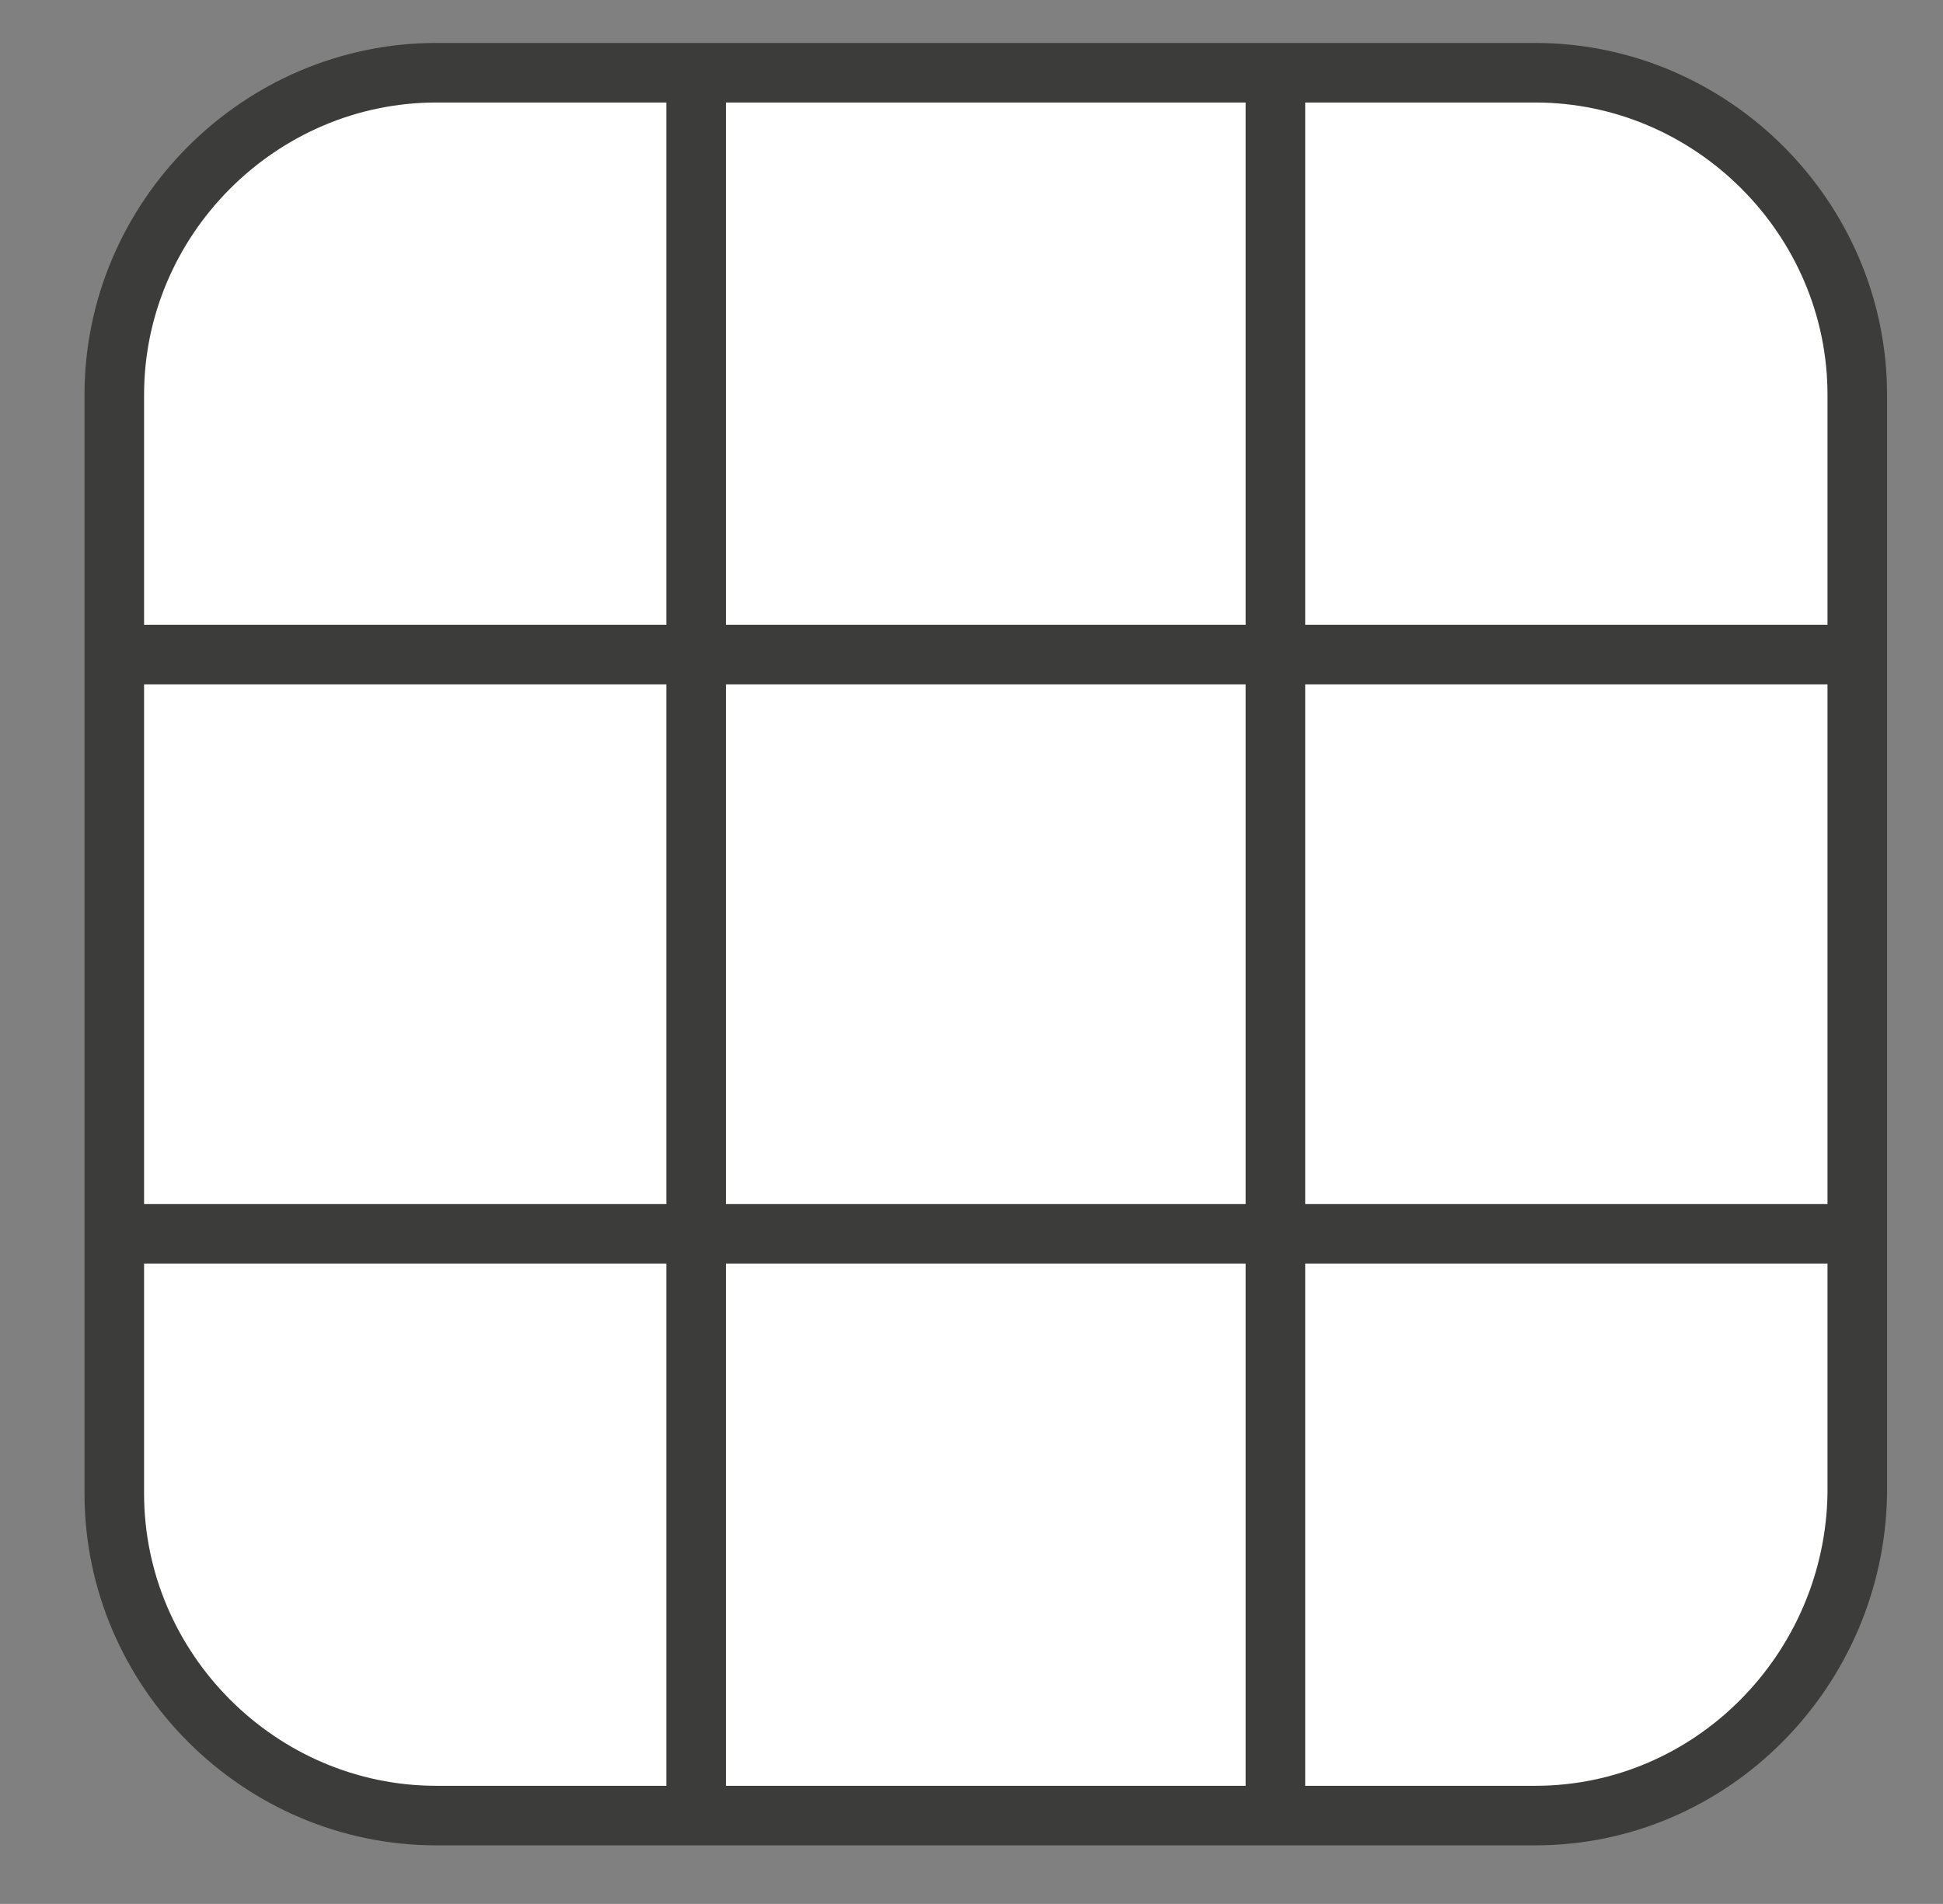 <?xml version="1.0" encoding="utf-8"?>
<!-- Generator: Adobe Illustrator 25.4.1, SVG Export Plug-In . SVG Version: 6.00 Build 0)  -->
<svg version="1.1" id="Layer_1" xmlns="http://www.w3.org/2000/svg" xmlns:xlink="http://www.w3.org/1999/xlink" x="0px" y="0px"
	 viewBox="0 0 74.8 73.3" style="enable-background:new 0 0 74.8 73.3;" xml:space="preserve">
<rect x="0" y="0" width="74.8" height="73.3" fill="#808080" stroke="none"/>
<style type="text/css">
	.st0{display:none;}
	.st1{display:inline;}
	.st2{fill:#FFFFFF;stroke:#3C3C3B;stroke-width:2.293;stroke-linecap:round;stroke-linejoin:round;stroke-miterlimit:10;}
	.st3{fill:#3C3C3B;}
	.st4{fill:none;stroke:#3C3C3B;stroke-width:2.293;stroke-miterlimit:10;}
	.st5{fill:#FFFFFF;stroke:#3C3C3B;stroke-width:2.107;stroke-linecap:round;stroke-linejoin:round;stroke-miterlimit:10;}
	.st6{fill:none;stroke:#3C3C3B;stroke-width:3.686;stroke-linecap:round;stroke-linejoin:round;stroke-miterlimit:10;}
	
		.st7{display:inline;fill:#FFFFFF;stroke:#3C3C3B;stroke-width:2.293;stroke-linecap:round;stroke-linejoin:round;stroke-miterlimit:10;}
	.st8{display:inline;fill:#3C3C3B;}
	.st9{display:inline;fill:none;stroke:#3C3C3B;stroke-width:2.293;stroke-miterlimit:10;}
	
		.st10{display:inline;fill:#FFFFFF;stroke:#3C3C3B;stroke-width:2.107;stroke-linecap:round;stroke-linejoin:round;stroke-miterlimit:10;}
	
		.st11{display:inline;fill:none;stroke:#3C3C3B;stroke-width:3.686;stroke-linecap:round;stroke-linejoin:round;stroke-miterlimit:10;}
</style>
<g class="st0">
	<g class="st1">
		<path class="st2" d="M-464.1,69.9h-42.3c-6.8,0-12.4-5.6-12.4-12.4V15.2c0-6.8,5.6-12.4,12.4-12.4h42.3c6.8,0,12.4,5.6,12.4,12.4
			v42.3C-451.8,64.3-457.3,69.9-464.1,69.9z"/>
		<path class="st3" d="M-467.5,31.4h-11.7c-0.7,0-1.2-0.5-1.2-1.2V18.6c0-0.7-0.5-1.2-1.2-1.2h-7.4c-0.7,0-1.2,0.5-1.2,1.2v11.7
			c0,0.7-0.5,1.2-1.2,1.2H-503c-0.7,0-1.2,0.5-1.2,1.2V40c0,0.7,0.5,1.2,1.2,1.2h11.7c0.7,0,1.2,0.5,1.2,1.2v11.7
			c0,0.7,0.5,1.2,1.2,1.2h7.4c0.7,0,1.2-0.5,1.2-1.2V42.4c0-0.7,0.5-1.2,1.2-1.2h11.7c0.7,0,1.2-0.5,1.2-1.2v-7.4
			C-466.3,32-466.8,31.4-467.5,31.4z"/>
	</g>
	<g class="st1">
		<path class="st2" d="M-464.1,69.9h-42.3c-6.8,0-12.4-5.6-12.4-12.4V15.2c0-6.8,5.6-12.4,12.4-12.4h42.3c6.8,0,12.4,5.6,12.4,12.4
			v42.3C-451.8,64.3-457.3,69.9-464.1,69.9z"/>
		<line class="st4" x1="-518.8" y1="18.4" x2="-451.8" y2="18.4"/>
		<line class="st4" x1="-500.9" y1="2.8" x2="-490.6" y2="18.4"/>
		<line class="st4" x1="-478.4" y1="2.8" x2="-468" y2="18.4"/>
		<path class="st3" d="M-472.5,42c1.2,0.7,1.2,2.4,0,3.1l-9.7,5.6l-9.7,5.6c-1.2,0.7-2.7-0.2-2.7-1.5V43.6V32.4
			c0-1.4,1.5-2.2,2.7-1.5l9.7,5.6L-472.5,42z"/>
	</g>
	<g class="st1">
		<path class="st5" d="M-467.3,13.2h-10.9l-5.5-9.5c-0.7-1.2-2.4-1.2-3.1,0l-5.5,9.5h-10.9c-8.6,0-15.6,7-15.6,15.6v25.4
			c0,8.6,7,15.6,15.6,15.6h35.8c8.6,0,15.6-7,15.6-15.6V28.8C-451.8,20.3-458.8,13.2-467.3,13.2z"/>
		<path class="st3" d="M-485.3,42.2c-13.8,0-25,11.2-25,25c0,0.2,0,0.5,0,0.7c2,1.2,4.2,1.9,6.7,1.9h36.6c2.4,0,4.7-0.7,6.7-1.9
			c0-0.2,0-0.5,0-0.7C-460.2,53.4-471.4,42.2-485.3,42.2z"/>
		<circle class="st3" cx="-485.3" cy="29.7" r="11.2"/>
	</g>
	<g class="st1">
		<path class="st2" d="M-463.9,69.9h-42.3c-6.8,0-12.4-5.6-12.4-12.4V15.2c0-6.8,5.6-12.4,12.4-12.4h42.3c6.8,0,12.4,5.6,12.4,12.4
			v42.3C-451.5,64.3-457.1,69.9-463.9,69.9z"/>
		<line class="st4" x1="-519" y1="25.2" x2="-452" y2="25.2"/>
		<line class="st4" x1="-519" y1="47.5" x2="-452" y2="47.5"/>
		<line class="st4" x1="-473.8" y1="2.8" x2="-473.8" y2="69.9"/>
		<line class="st4" x1="-496.2" y1="2.8" x2="-496.2" y2="69.9"/>
	</g>
	<g class="st1">
		<line class="st6" x1="-517" y1="4.1" x2="-453.5" y2="4.1"/>
		<line class="st6" x1="-517" y1="36.3" x2="-453.5" y2="36.3"/>
		<line class="st6" x1="-517" y1="68.6" x2="-453.5" y2="68.6"/>
	</g>
	<g class="st1">
		<path class="st2" d="M-485.3,69.9L-485.3,69.9c-18.4,0-33.5-15.1-33.5-33.5v0c0-18.4,15.1-33.5,33.5-33.5h0
			c18.4,0,33.5,15.1,33.5,33.5v0C-451.8,54.8-466.8,69.9-485.3,69.9z"/>
	</g>
	<g class="st1">
		<path class="st2" d="M-485.3,69.9L-485.3,69.9c-18.4,0-33.5-15.1-33.5-33.5v0c0-18.4,15.1-33.5,33.5-33.5h0
			c18.4,0,33.5,15.1,33.5,33.5v0C-451.8,54.8-466.8,69.9-485.3,69.9z"/>
		<path class="st3" d="M-467.5,31.4h-11.7c-0.7,0-1.2-0.5-1.2-1.2V18.6c0-0.7-0.5-1.2-1.2-1.2h-7.4c-0.7,0-1.2,0.5-1.2,1.2v11.7
			c0,0.7-0.5,1.2-1.2,1.2H-503c-0.7,0-1.2,0.5-1.2,1.2V40c0,0.7,0.5,1.2,1.2,1.2h11.7c0.7,0,1.2,0.5,1.2,1.2v11.7
			c0,0.7,0.5,1.2,1.2,1.2h7.4c0.7,0,1.2-0.5,1.2-1.2V42.4c0-0.7,0.5-1.2,1.2-1.2h11.7c0.7,0,1.2-0.5,1.2-1.2v-7.4
			C-466.3,32-466.8,31.4-467.5,31.4z"/>
	</g>
</g>
<g>
	<g class="st0">
		<path class="st7" d="M58.8,69.9H16.5c-6.8,0-12.4-5.6-12.4-12.4V15.2c0-6.8,5.6-12.4,12.4-12.4h42.3c6.8,0,12.4,5.6,12.4,12.4
			v42.3C71.2,64.3,65.6,69.9,58.8,69.9z"/>
		<path class="st8" d="M55.5,31.4H43.8c-0.7,0-1.2-0.5-1.2-1.2V18.6c0-0.7-0.5-1.2-1.2-1.2H34c-0.7,0-1.2,0.5-1.2,1.2v11.7
			c0,0.7-0.5,1.2-1.2,1.2H19.9c-0.7,0-1.2,0.5-1.2,1.2V40c0,0.7,0.5,1.2,1.2,1.2h11.7c0.7,0,1.2,0.5,1.2,1.2v11.7
			c0,0.7,0.5,1.2,1.2,1.2h7.4c0.7,0,1.2-0.5,1.2-1.2V42.4c0-0.7,0.5-1.2,1.2-1.2h11.7c0.7,0,1.2-0.5,1.2-1.2v-7.4
			C56.7,32,56.1,31.4,55.5,31.4z"/>
	</g>
	<g class="st0">
		<path class="st7" d="M58.8,69.9H16.5c-6.8,0-12.4-5.6-12.4-12.4V15.2c0-6.8,5.6-12.4,12.4-12.4h42.3c6.8,0,12.4,5.6,12.4,12.4
			v42.3C71.2,64.3,65.6,69.9,58.8,69.9z"/>
		<line class="st9" x1="4.2" y1="18.4" x2="71.2" y2="18.4"/>
		<line class="st9" x1="22" y1="2.8" x2="32.4" y2="18.4"/>
		<line class="st9" x1="44.6" y1="2.8" x2="54.9" y2="18.4"/>
		<path class="st8" d="M50.5,42c1.2,0.7,1.2,2.4,0,3.1l-9.7,5.6l-9.7,5.6c-1.2,0.7-2.7-0.2-2.7-1.5V43.6V32.4c0-1.4,1.5-2.2,2.7-1.5
			l9.7,5.6L50.5,42z"/>
	</g>
	<g class="st0">
		<path class="st10" d="M55.6,13.2H44.7l-5.5-9.5c-0.7-1.2-2.4-1.2-3.1,0l-5.5,9.5H19.8c-8.6,0-15.6,7-15.6,15.6v25.4
			c0,8.6,7,15.6,15.6,15.6h35.8c8.6,0,15.6-7,15.6-15.6V28.8C71.2,20.3,64.2,13.2,55.6,13.2z"/>
		<path class="st8" d="M37.7,42.2c-13.8,0-25,11.2-25,25c0,0.2,0,0.5,0,0.7c2,1.2,4.2,1.9,6.7,1.9H56c2.4,0,4.7-0.7,6.7-1.9
			c0-0.2,0-0.5,0-0.7C62.7,53.4,51.5,42.2,37.7,42.2z"/>
		<circle class="st8" cx="37.7" cy="29.7" r="11.2"/>
	</g>
	<g>
		<path class="st2" d="M59.1,69.9H16.8c-6.8,0-12.4-5.6-12.4-12.4V15.2C4.4,8.4,10,2.8,16.8,2.8h42.3c6.8,0,12.4,5.6,12.4,12.4v42.3
			C71.4,64.3,65.9,69.9,59.1,69.9z"/>
		<line class="st4" x1="3.9" y1="25.2" x2="70.9" y2="25.2"/>
		<line class="st4" x1="3.9" y1="47.5" x2="70.9" y2="47.5"/>
		<line class="st4" x1="49.1" y1="2.8" x2="49.1" y2="69.9"/>
		<line class="st4" x1="26.8" y1="2.8" x2="26.8" y2="69.9"/>
	</g>
	<g class="st0">
		<line class="st11" x1="5.9" y1="4.1" x2="69.4" y2="4.1"/>
		<line class="st11" x1="5.9" y1="36.3" x2="69.4" y2="36.3"/>
		<line class="st11" x1="5.9" y1="68.6" x2="69.4" y2="68.6"/>
	</g>
	<g class="st0">
		<path class="st7" d="M37.7,69.9L37.7,69.9c-18.4,0-33.5-15.1-33.5-33.5v0c0-18.4,15.1-33.5,33.5-33.5h0
			c18.4,0,33.5,15.1,33.5,33.5v0C71.2,54.8,56.1,69.9,37.7,69.9z"/>
	</g>
	<g class="st0">
		<path class="st7" d="M37.7,69.9L37.7,69.9c-18.4,0-33.5-15.1-33.5-33.5v0c0-18.4,15.1-33.5,33.5-33.5h0
			c18.4,0,33.5,15.1,33.5,33.5v0C71.2,54.8,56.1,69.9,37.7,69.9z"/>
		<path class="st8" d="M55.5,31.4H43.8c-0.7,0-1.2-0.5-1.2-1.2V18.6c0-0.7-0.5-1.2-1.2-1.2H34c-0.7,0-1.2,0.5-1.2,1.2v11.7
			c0,0.7-0.5,1.2-1.2,1.2H19.9c-0.7,0-1.2,0.5-1.2,1.2V40c0,0.7,0.5,1.2,1.2,1.2h11.7c0.7,0,1.2,0.5,1.2,1.2v11.7
			c0,0.7,0.5,1.2,1.2,1.2h7.4c0.7,0,1.2-0.5,1.2-1.2V42.4c0-0.7,0.5-1.2,1.2-1.2h11.7c0.7,0,1.2-0.5,1.2-1.2v-7.4
			C56.7,32,56.1,31.4,55.5,31.4z"/>
	</g>
</g>
</svg>

